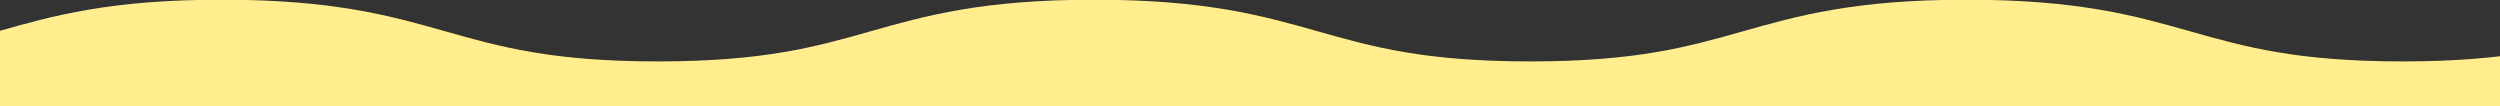 <svg xmlns="http://www.w3.org/2000/svg" xmlns:xlink="http://www.w3.org/1999/xlink" width="2000" height="85" viewBox="0 0 2000 85"><rect x="0" y="0" width="2000" height="85" fill="#333333" stroke="none"/><defs><clipPath id="a"><rect width="2000" height="85" transform="translate(0 2069)" fill="#fff" stroke="#707070" stroke-width="1"/></clipPath></defs><g transform="translate(0 -2069)" clip-path="url(#a)"><path d="M2969.1,2068.763c-89.525,0-134.926,12.845-178.837,25.268-43.8,12.393-85.181,24.1-170.15,24.1s-126.351-11.706-170.162-24.1c-43.907-12.422-89.308-25.267-178.833-25.267S2136.2,2081.608,2092.3,2094.03c-43.806,12.394-85.185,24.1-170.154,24.1s-126.339-11.706-170.145-24.1c-43.9-12.422-89.3-25.267-178.817-25.267s-134.914,12.845-178.817,25.267c-43.807,12.394-85.181,24.1-170.146,24.1s-126.339-11.706-170.146-24.1c-43.9-12.422-89.3-25.267-178.817-25.267s-134.914,12.845-178.817,25.267c-43.806,12.394-85.183,24.1-170.154,24.1s-126.333-11.706-170.136-24.1c-43.9-12.423-89.3-25.268-178.818-25.268S42.418,2081.608-1.485,2094.031c-43.8,12.393-85.175,24.1-170.136,24.1s-126.341-11.706-170.144-24.1c-43.9-12.422-89.3-25.267-178.819-25.267s-134.91,12.845-178.811,25.268c-43.8,12.393-85.171,24.1-170.128,24.1l-2.972,1101.438c84.957,0,126.327,7.262,170.128,14.95,43.9,7.706,89.3,15.675,178.811,15.675s134.914-7.969,178.818-15.675c43.8-7.688,85.179-14.95,170.144-14.95s126.334,7.262,170.136,14.95c43.9,7.706,89.3,15.675,178.819,15.675s134.916-7.969,178.819-15.675c43.8-7.688,85.175-14.95,170.136-14.95s126.347,7.262,170.154,14.95c43.9,7.706,89.3,15.675,178.817,15.675s134.914-7.969,178.816-15.675c43.807-7.688,85.182-14.95,170.146-14.95s126.34,7.262,170.146,14.95c43.9,7.706,89.3,15.675,178.817,15.675s134.914-7.969,178.817-15.675c43.807-7.688,85.181-14.95,170.146-14.95s126.347,7.262,170.154,14.95c43.9,7.706,89.3,15.675,178.817,15.675s134.926-7.969,178.833-15.675c43.81-7.688,85.189-14.95,170.162-14.95s126.347,7.262,170.149,14.95c43.911,7.706,89.313,15.675,178.837,15.675Z" fill="#ffed8e"/></g></svg>